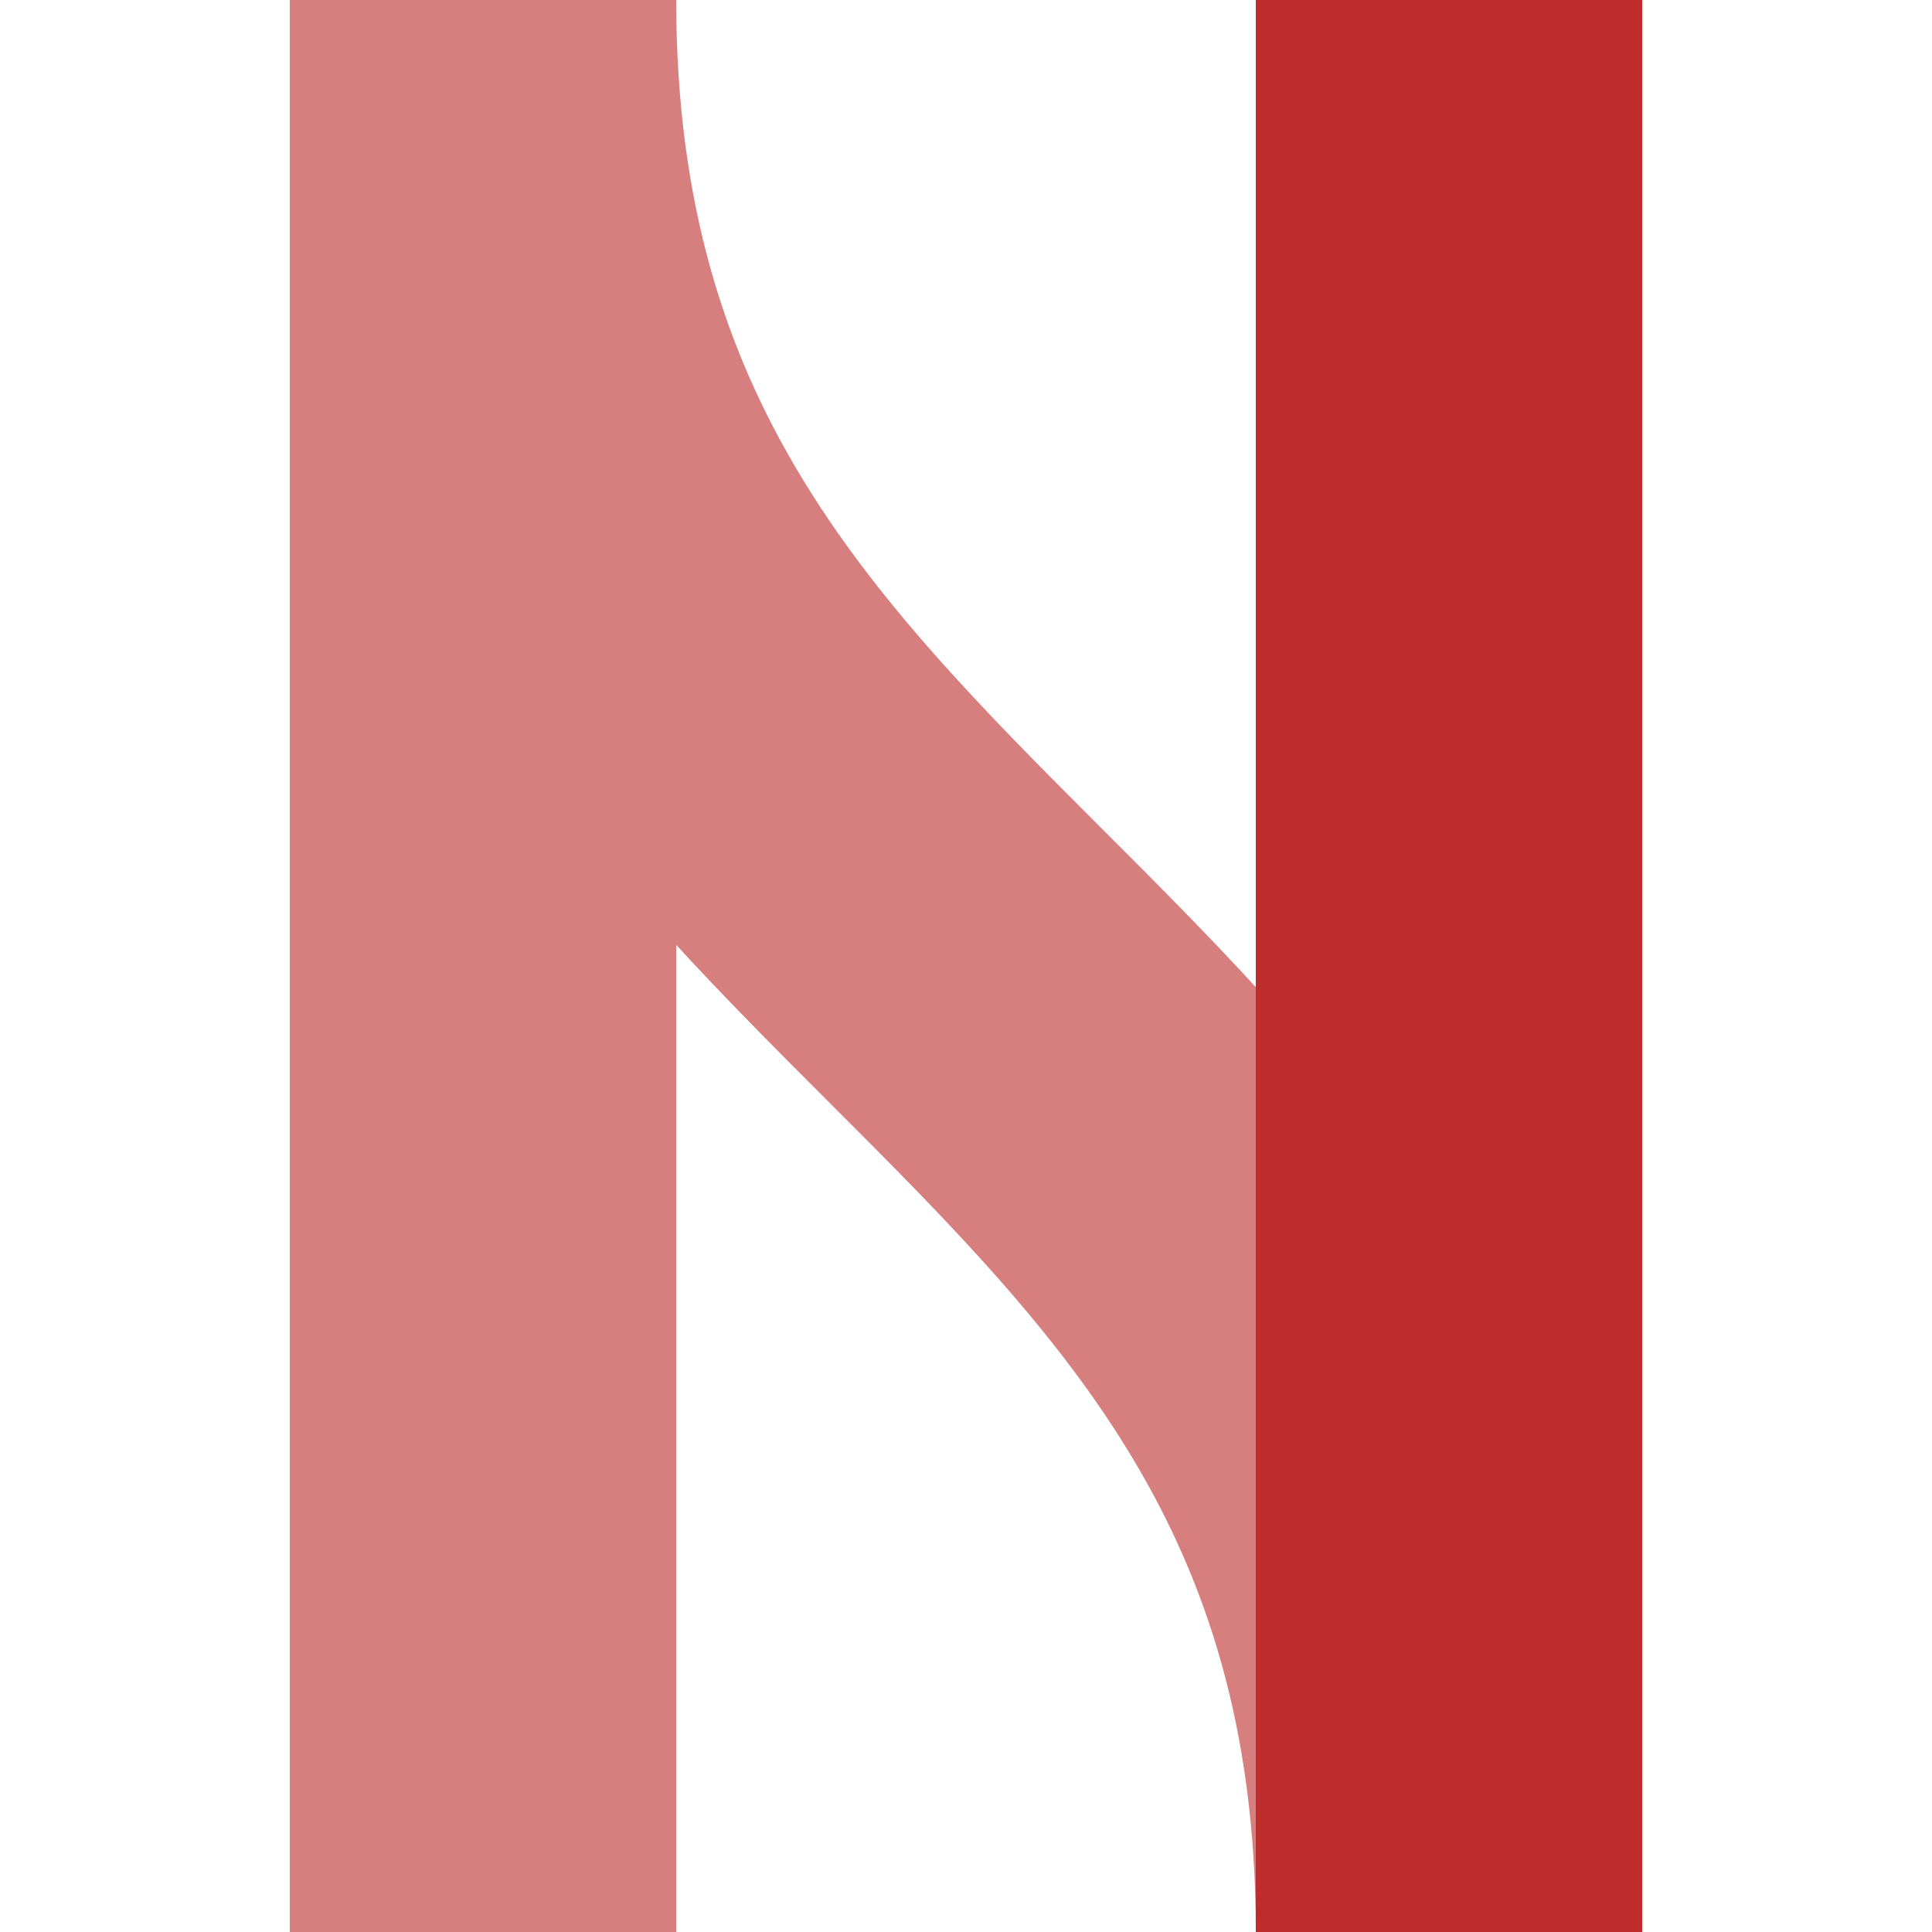 <?xml version="1.0" encoding="UTF-8"?>
<svg xmlns="http://www.w3.org/2000/svg" width="500" height="500">
 <title>evÜSTxl</title>
 <g stroke-width="100" fill="none">
  <path stroke="#D77F7E" d="M 125,500 V 0 c 0,250 250,250 250,500"/>
  <path stroke="#BE2D2C" d="M 375,0 V 500"/>
 </g>
</svg>
